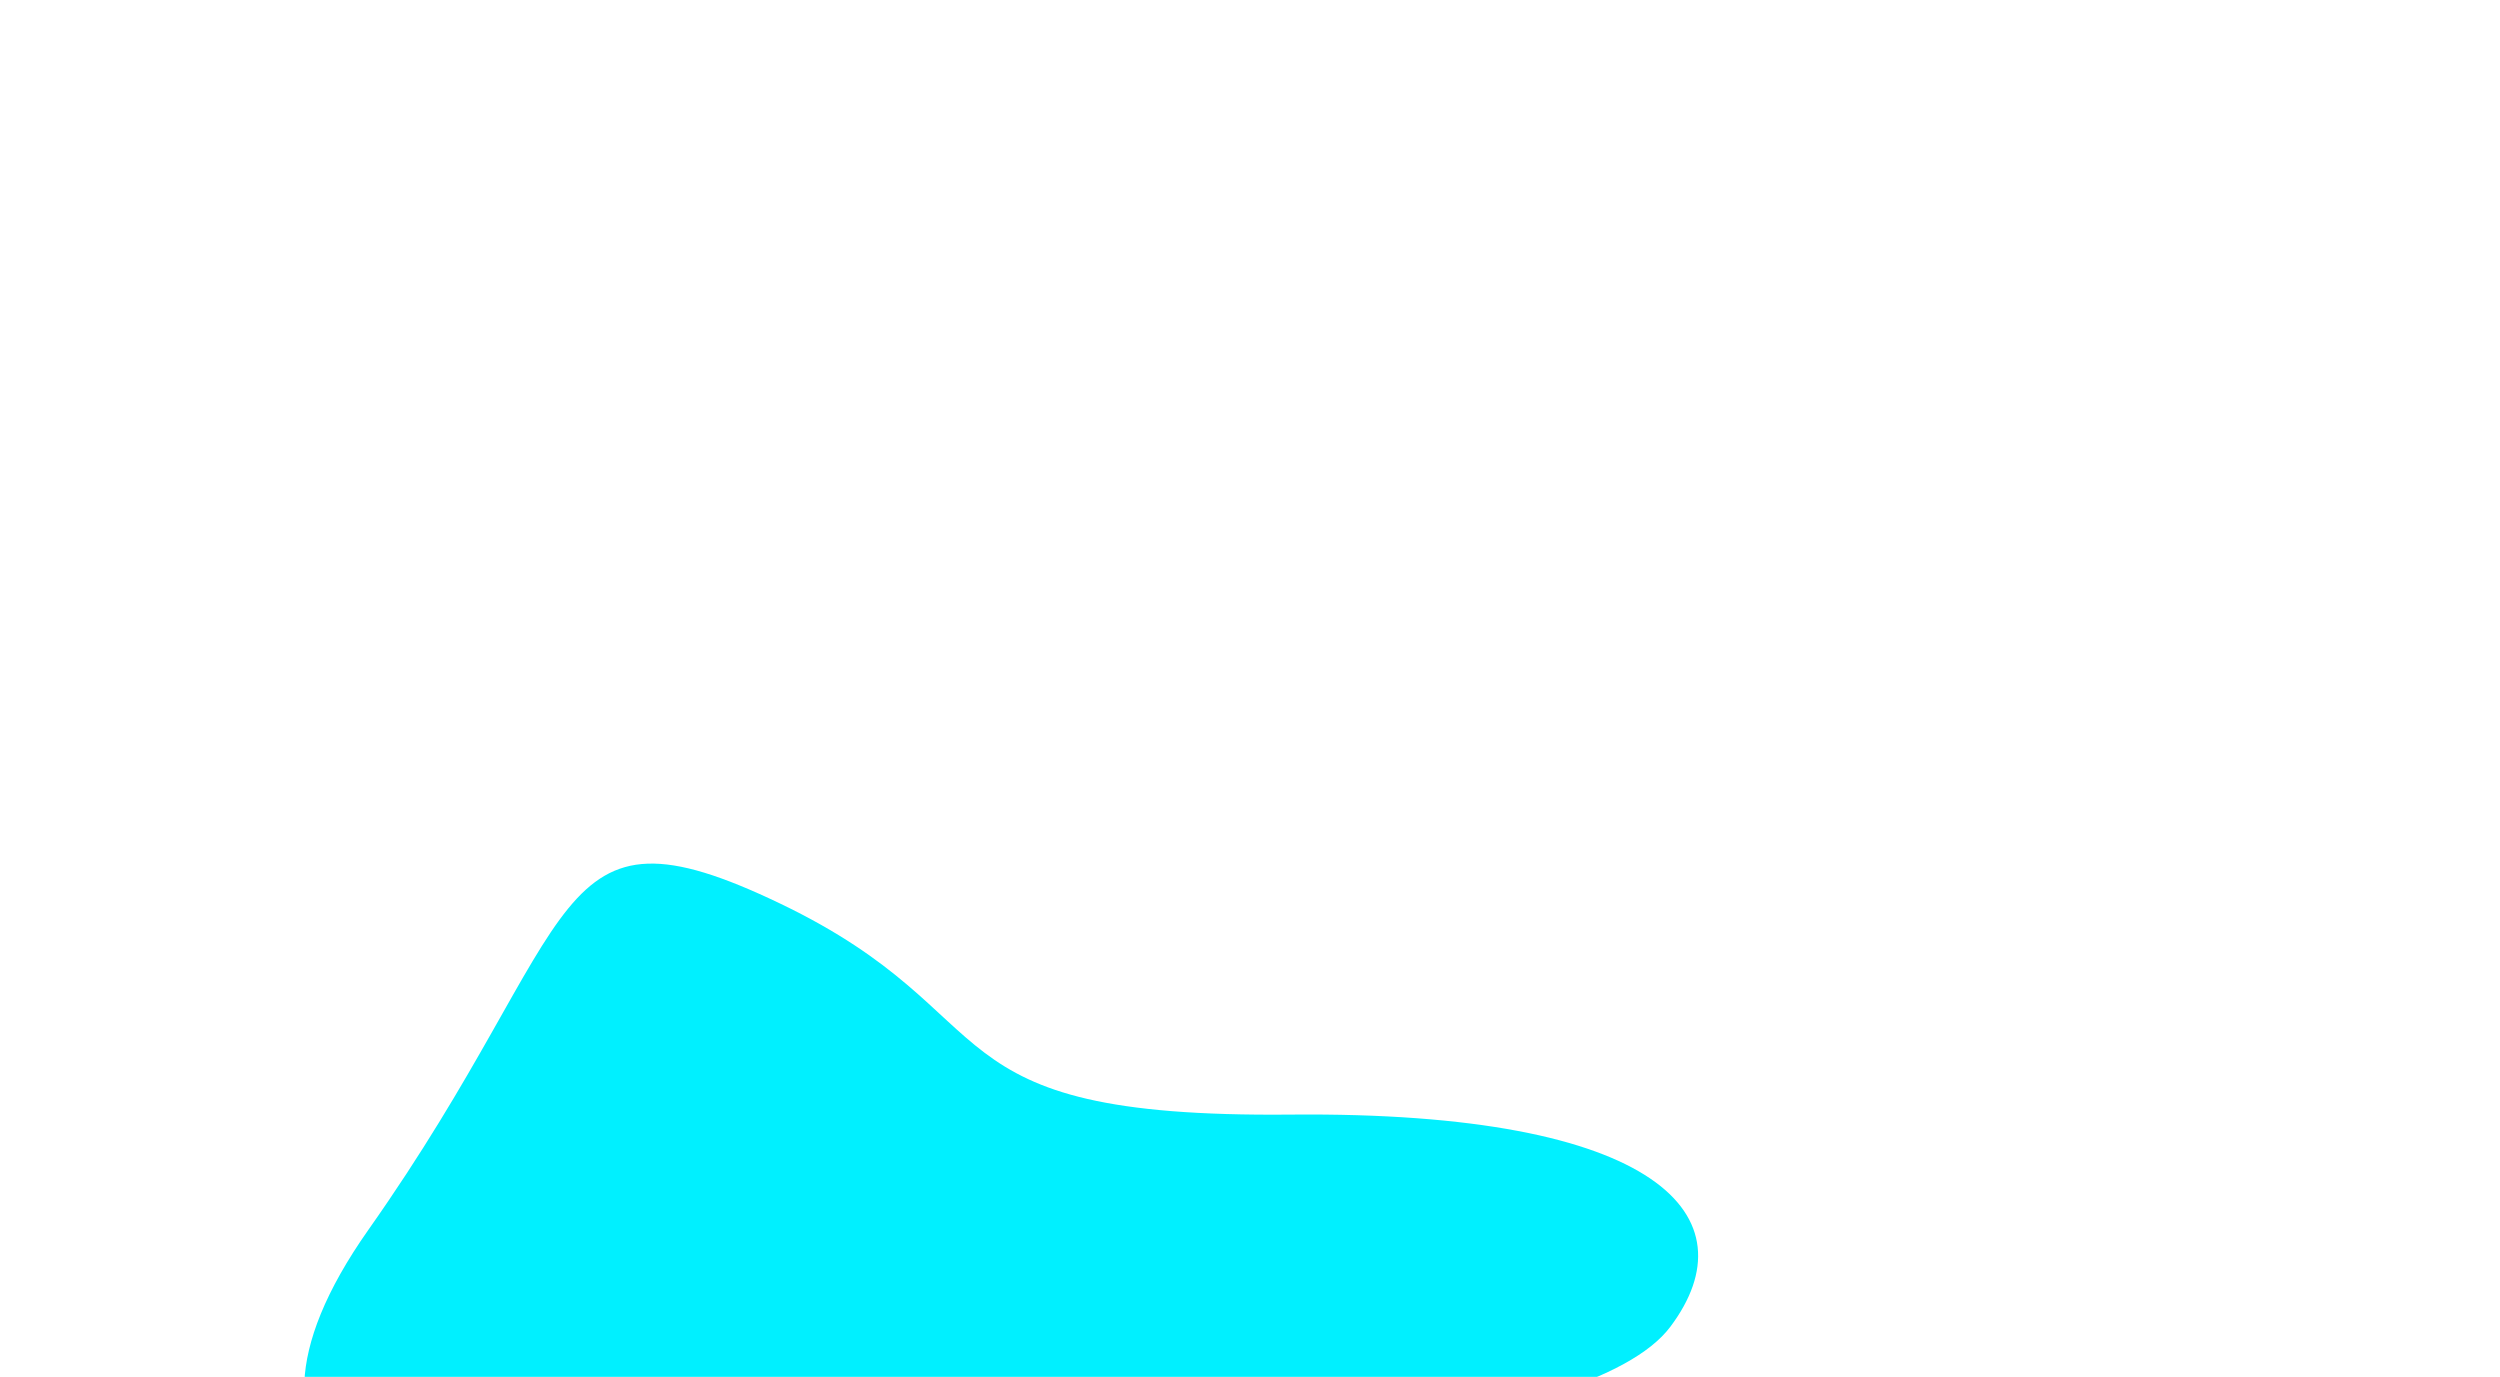<svg width="1438" height="792" viewBox="0 0 1438 792" fill="none" xmlns="http://www.w3.org/2000/svg">
<g filter="url(#filter0_f_84_147)">
<path d="M212.001 707.241C111.83 849.428 238.339 885.681 314.115 886.034C319.997 916.987 350.226 990.008 424.087 1034.47C516.414 1090.05 458.794 858.541 559.203 849.082C659.612 839.622 913.673 825.98 960.786 763.149C1007.9 700.317 955.383 639.1 742.267 641.113C529.151 643.126 583.899 584.616 448.938 519.823C313.978 455.029 337.216 529.508 212.001 707.241Z" fill="#00F0FF"/>
</g>
<defs>
<filter id="filter0_f_84_147" x="-325.043" y="-3.26" width="1801.81" height="1546.33" filterUnits="userSpaceOnUse" color-interpolation-filters="sRGB">
<feFlood flood-opacity="0" result="BackgroundImageFix"/>
<feBlend mode="normal" in="SourceGraphic" in2="BackgroundImageFix" result="shape"/>
<feGaussianBlur stdDeviation="250" result="effect1_foregroundBlur_84_147"/>
</filter>
</defs>
</svg>
